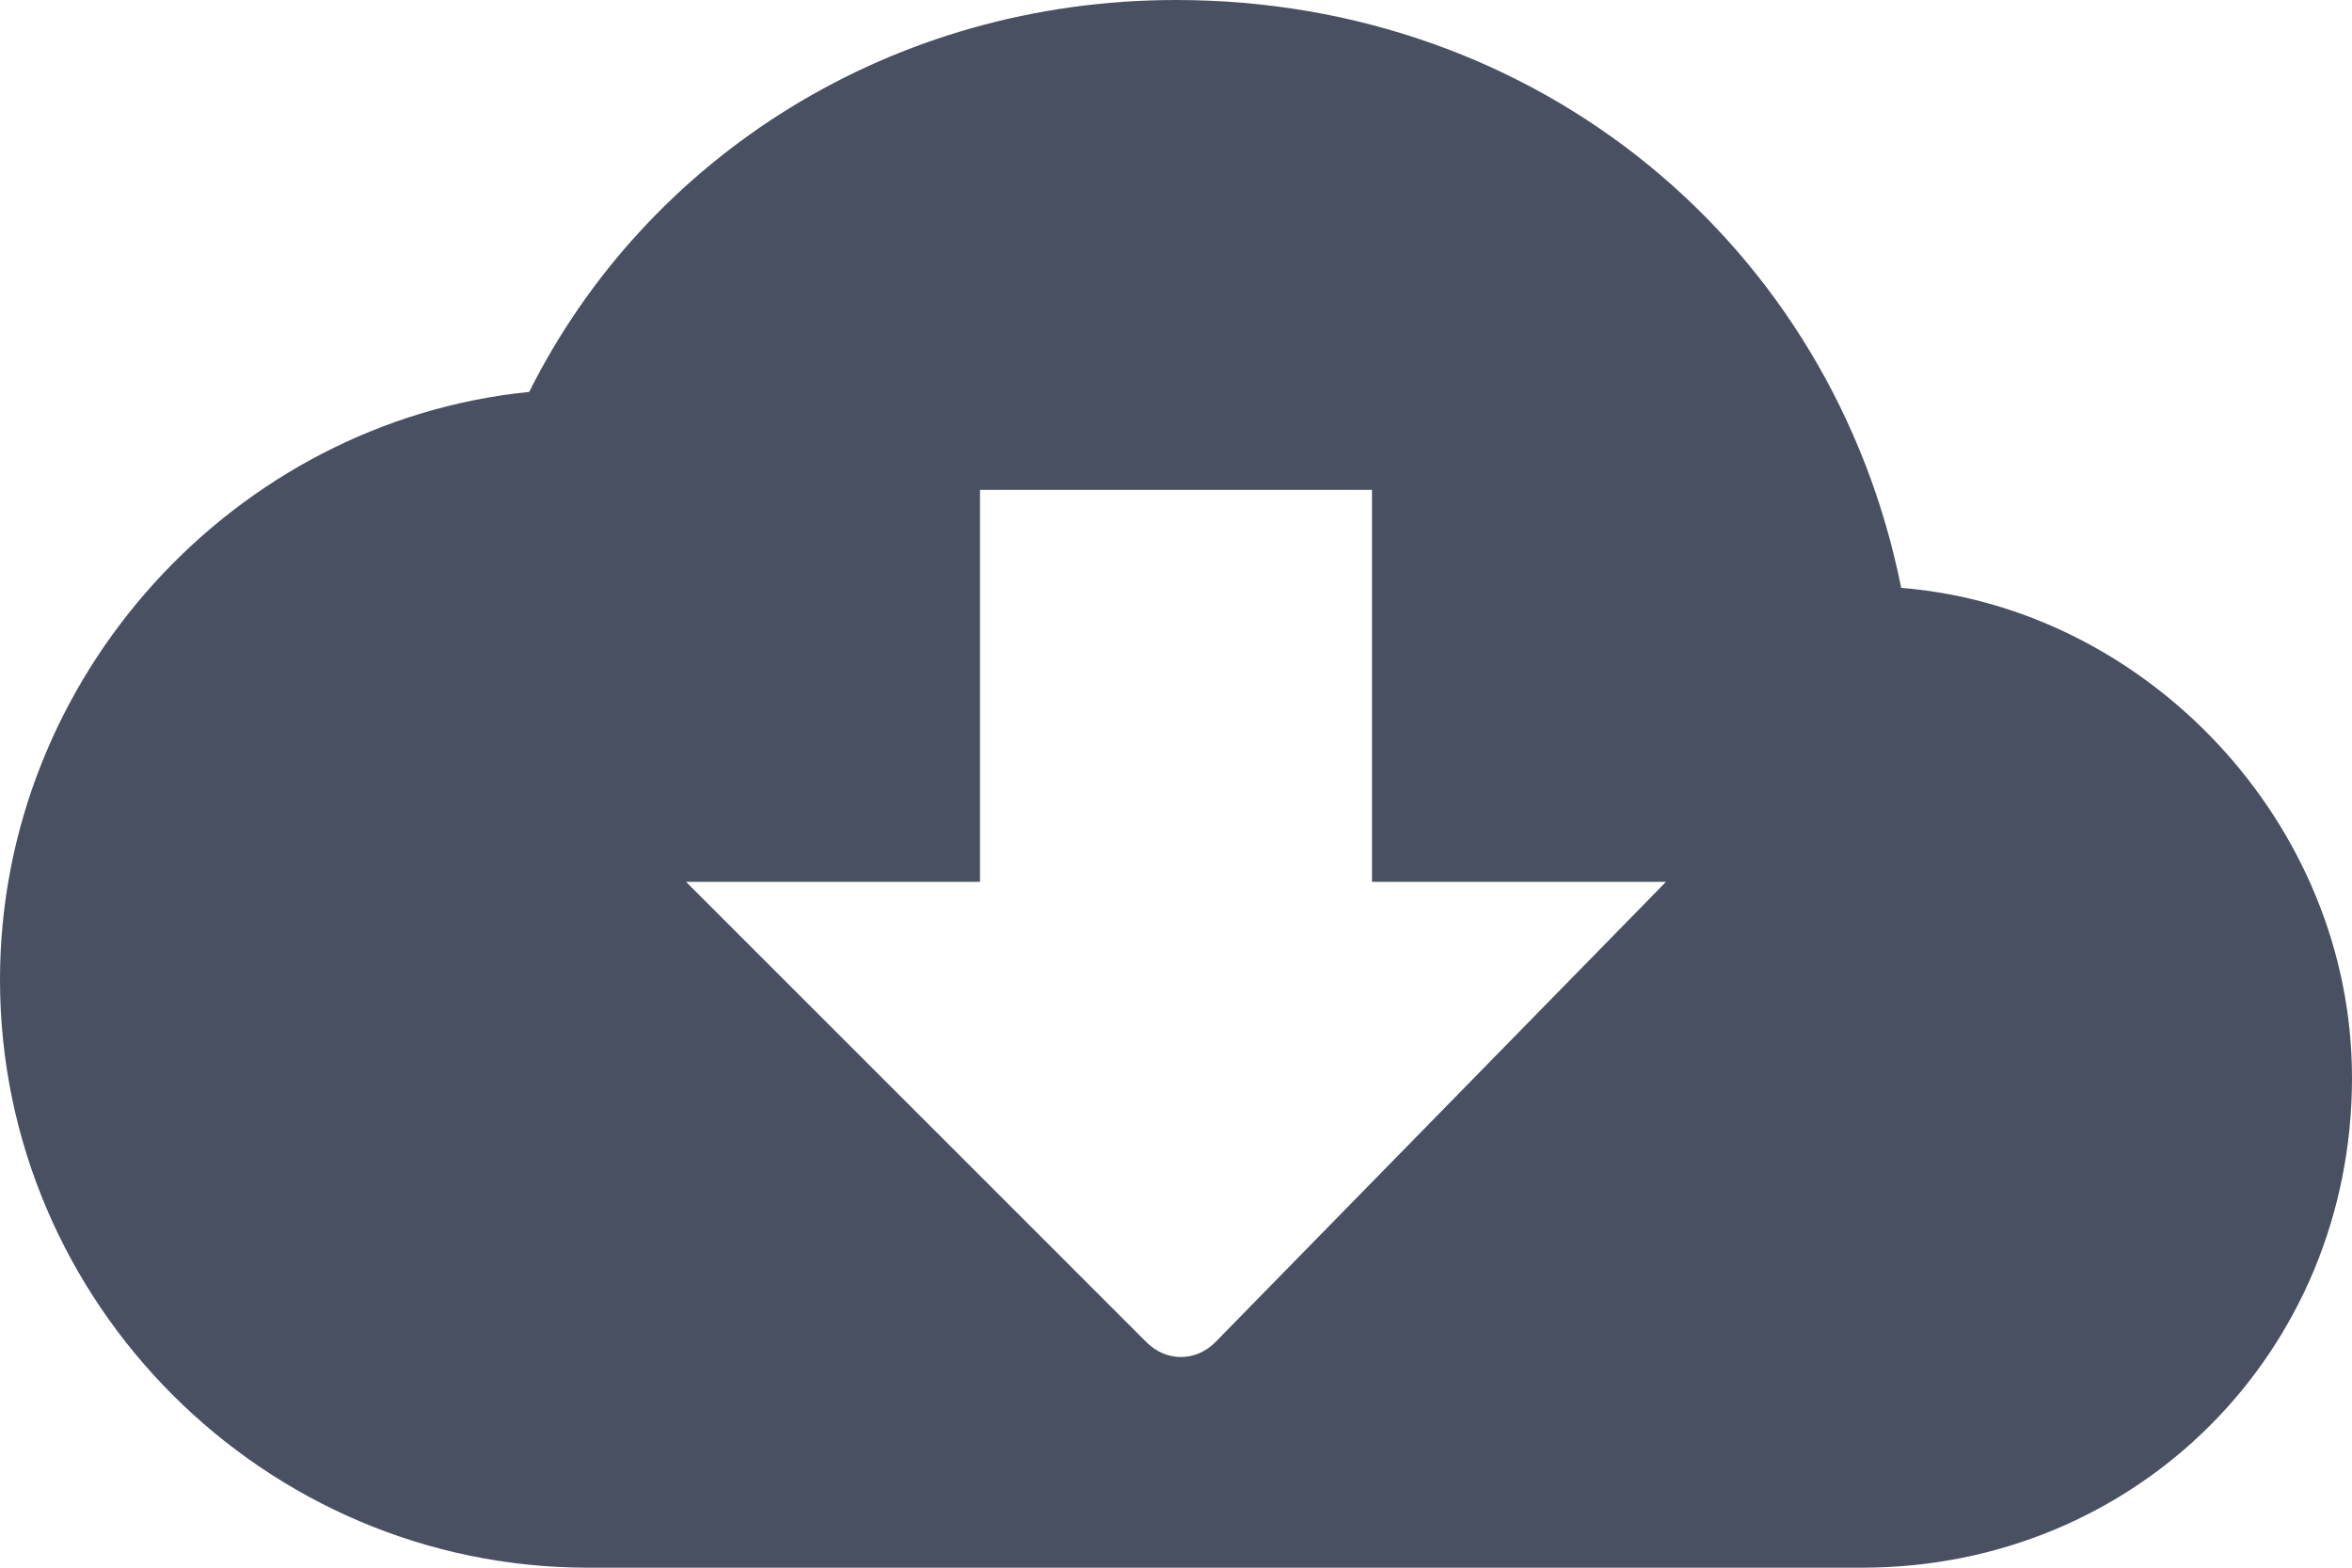 <?xml version="1.0" encoding="UTF-8"?> <!-- Generator: Adobe Illustrator 23.0.3, SVG Export Plug-In . SVG Version: 6.00 Build 0) --> <svg xmlns="http://www.w3.org/2000/svg" xmlns:xlink="http://www.w3.org/1999/xlink" id="Слой_1" x="0px" y="0px" viewBox="0 0 24 16" style="enable-background:new 0 0 24 16;" xml:space="preserve"> <style type="text/css"> .st0{fill:none;} .st1{fill-rule:evenodd;clip-rule:evenodd;fill:#495062;} </style> <title>cloud_download</title> <desc>Created with Sketch.</desc> <g id="Icons"> <g transform="translate(272, 54)"> <g> <polygon id="Path" class="st0" points="-272,-58 -248,-58 -248,-34 -272,-34 "></polygon> <path class="st1" d="M-252.6-48c-0.7-3.5-3.7-6-7.4-6c-2.9,0-5.4,1.6-6.6,4c-3,0.3-5.4,2.9-5.4,6c0,3.3,2.7,6,6,6h13 c2.8,0,5-2.2,5-5C-248-45.6-250.1-47.8-252.6-48z M-255-45l-4.6,4.7c-0.2,0.2-0.5,0.2-0.7,0L-265-45h3v-4h4v4H-255z"></path> </g> </g> </g> </svg> 